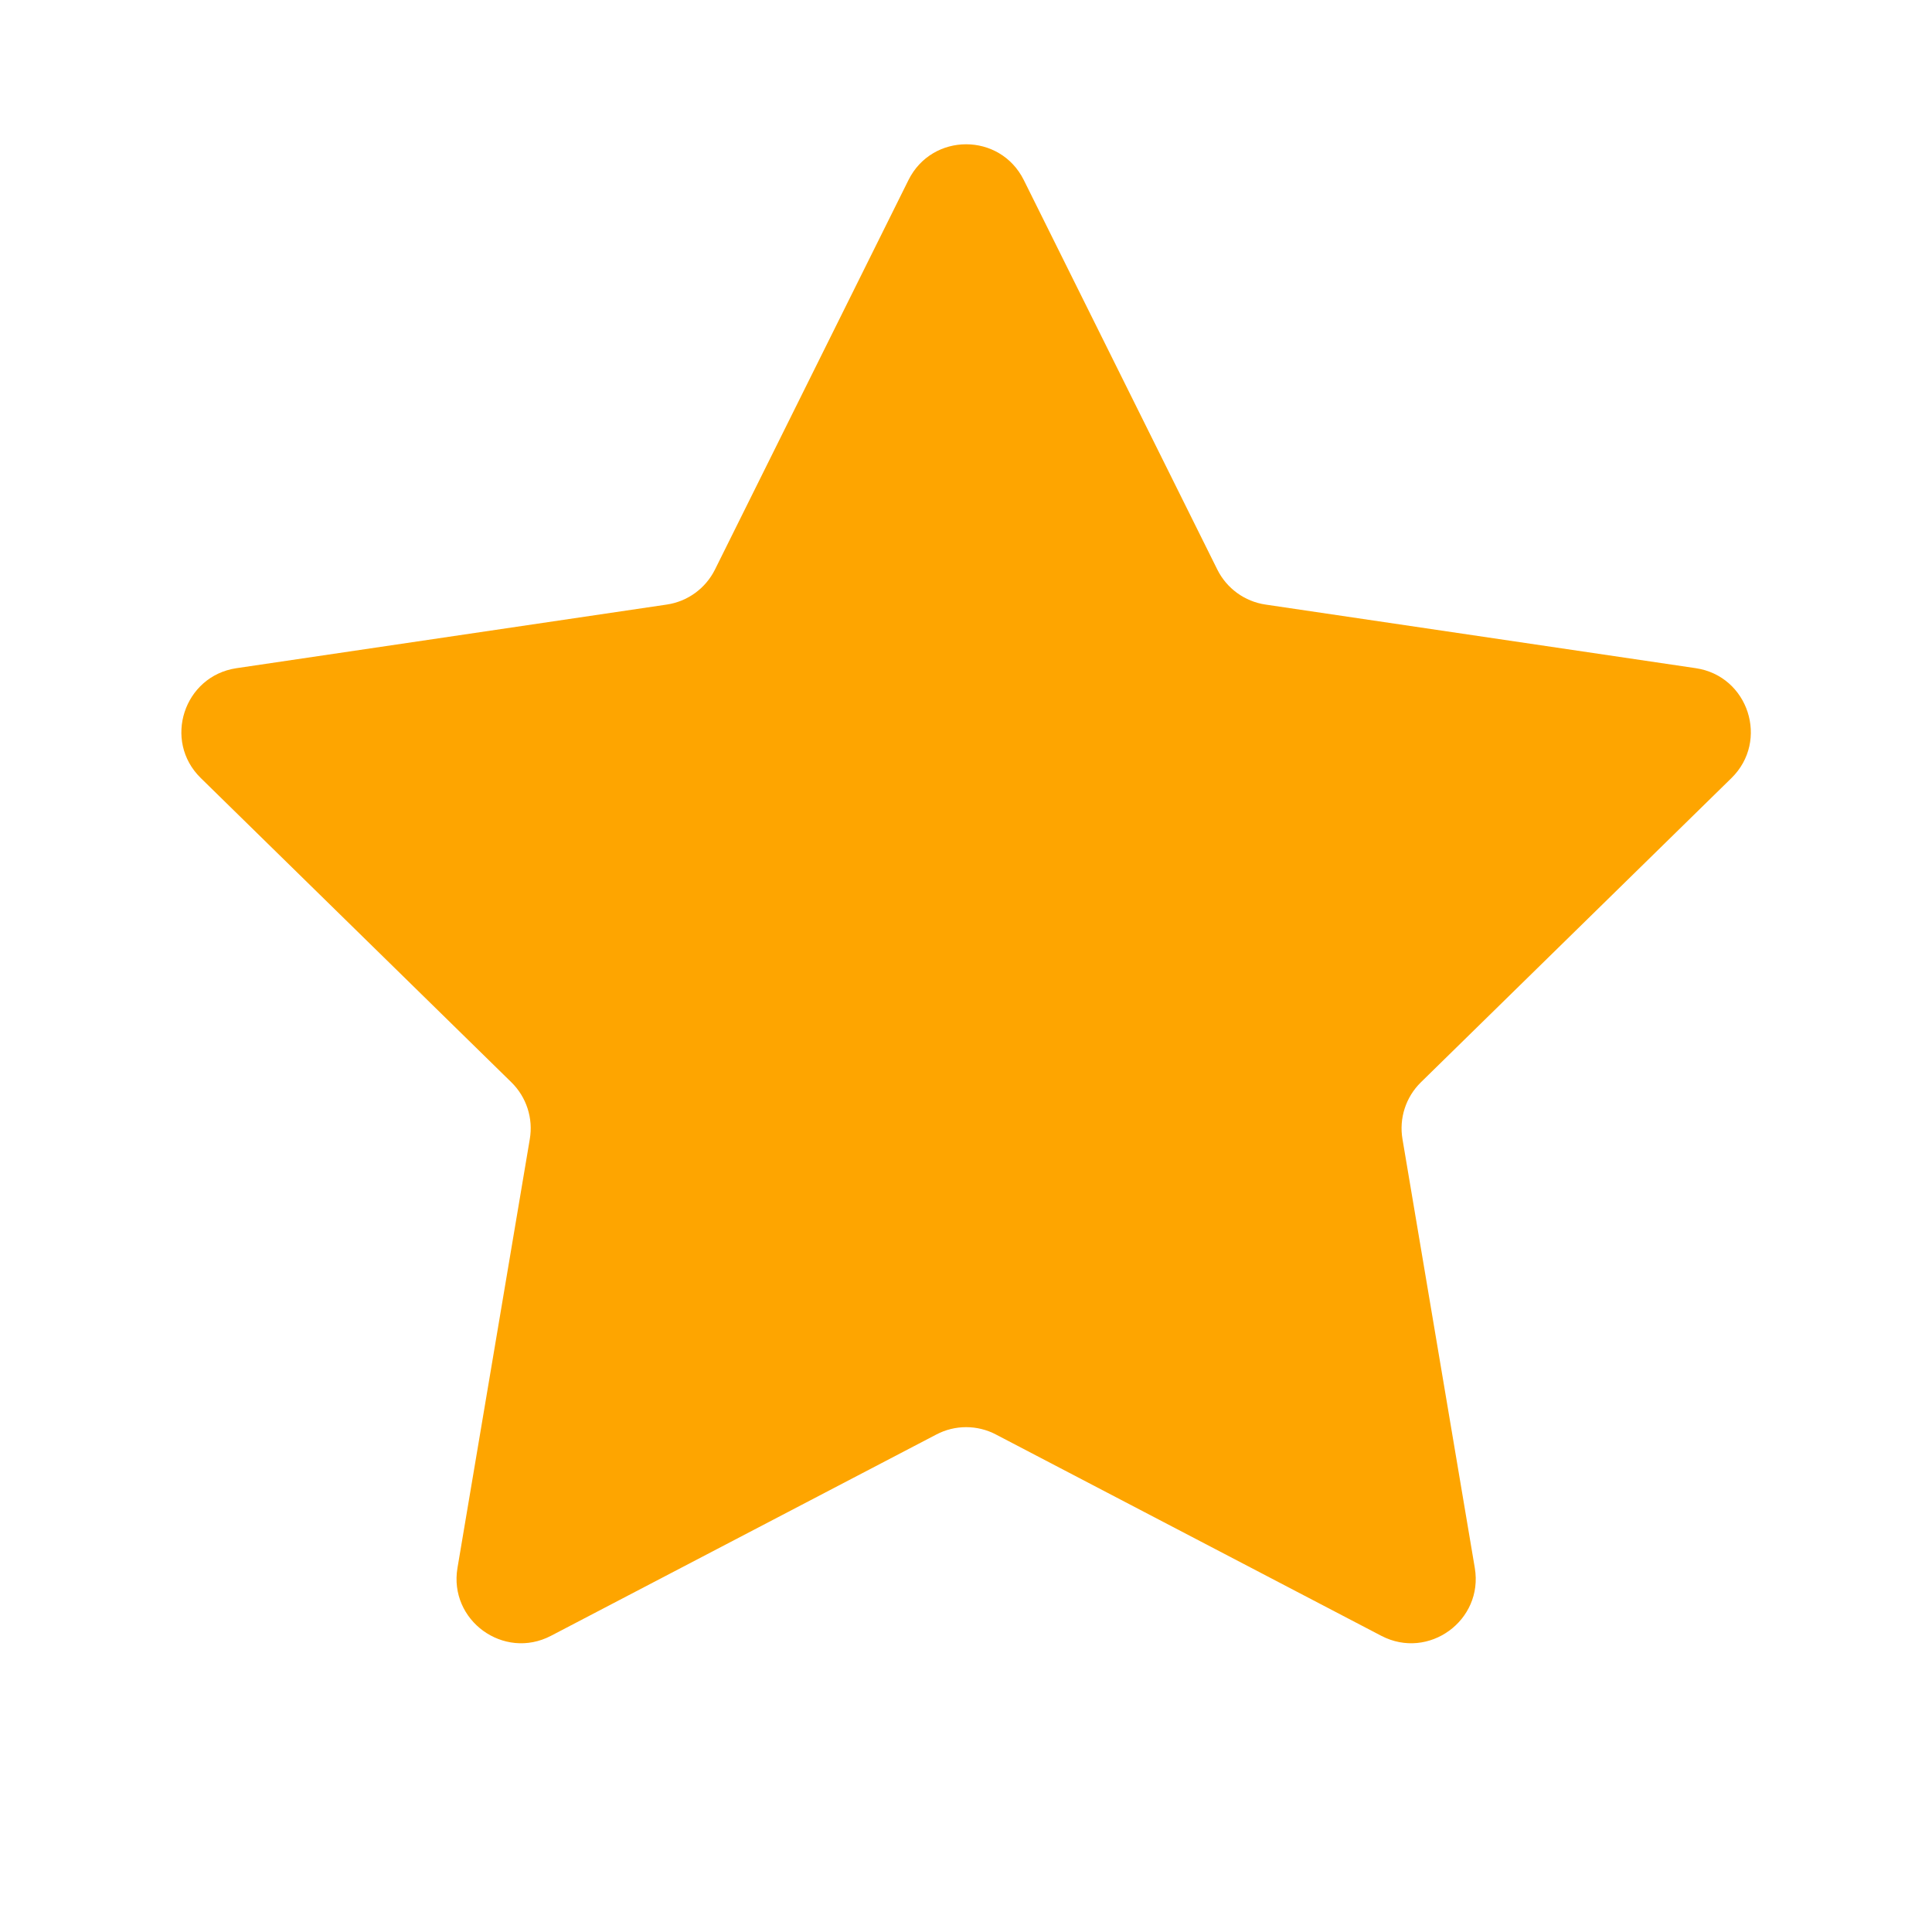<svg width="14" height="14" viewBox="0 0 14 14" fill="none" xmlns="http://www.w3.org/2000/svg">
<g id="Star">
<path id="Star 1" d="M6.583 1.305C6.755 0.959 7.247 0.959 7.419 1.305L8.821 4.127C8.889 4.264 9.02 4.359 9.171 4.381L12.289 4.842C12.67 4.899 12.822 5.368 12.547 5.638L10.296 7.843C10.187 7.95 10.137 8.104 10.163 8.255L10.687 11.362C10.751 11.742 10.352 12.032 10.01 11.854L7.217 10.395C7.082 10.324 6.92 10.324 6.785 10.395L3.992 11.854C3.65 12.032 3.251 11.742 3.315 11.362L3.839 8.255C3.865 8.104 3.815 7.95 3.706 7.843L1.455 5.638C1.179 5.368 1.332 4.899 1.713 4.842L4.831 4.381C4.982 4.359 5.113 4.264 5.181 4.127L6.583 1.305Z" fill="#FEA500"/>
</g>
</svg>

